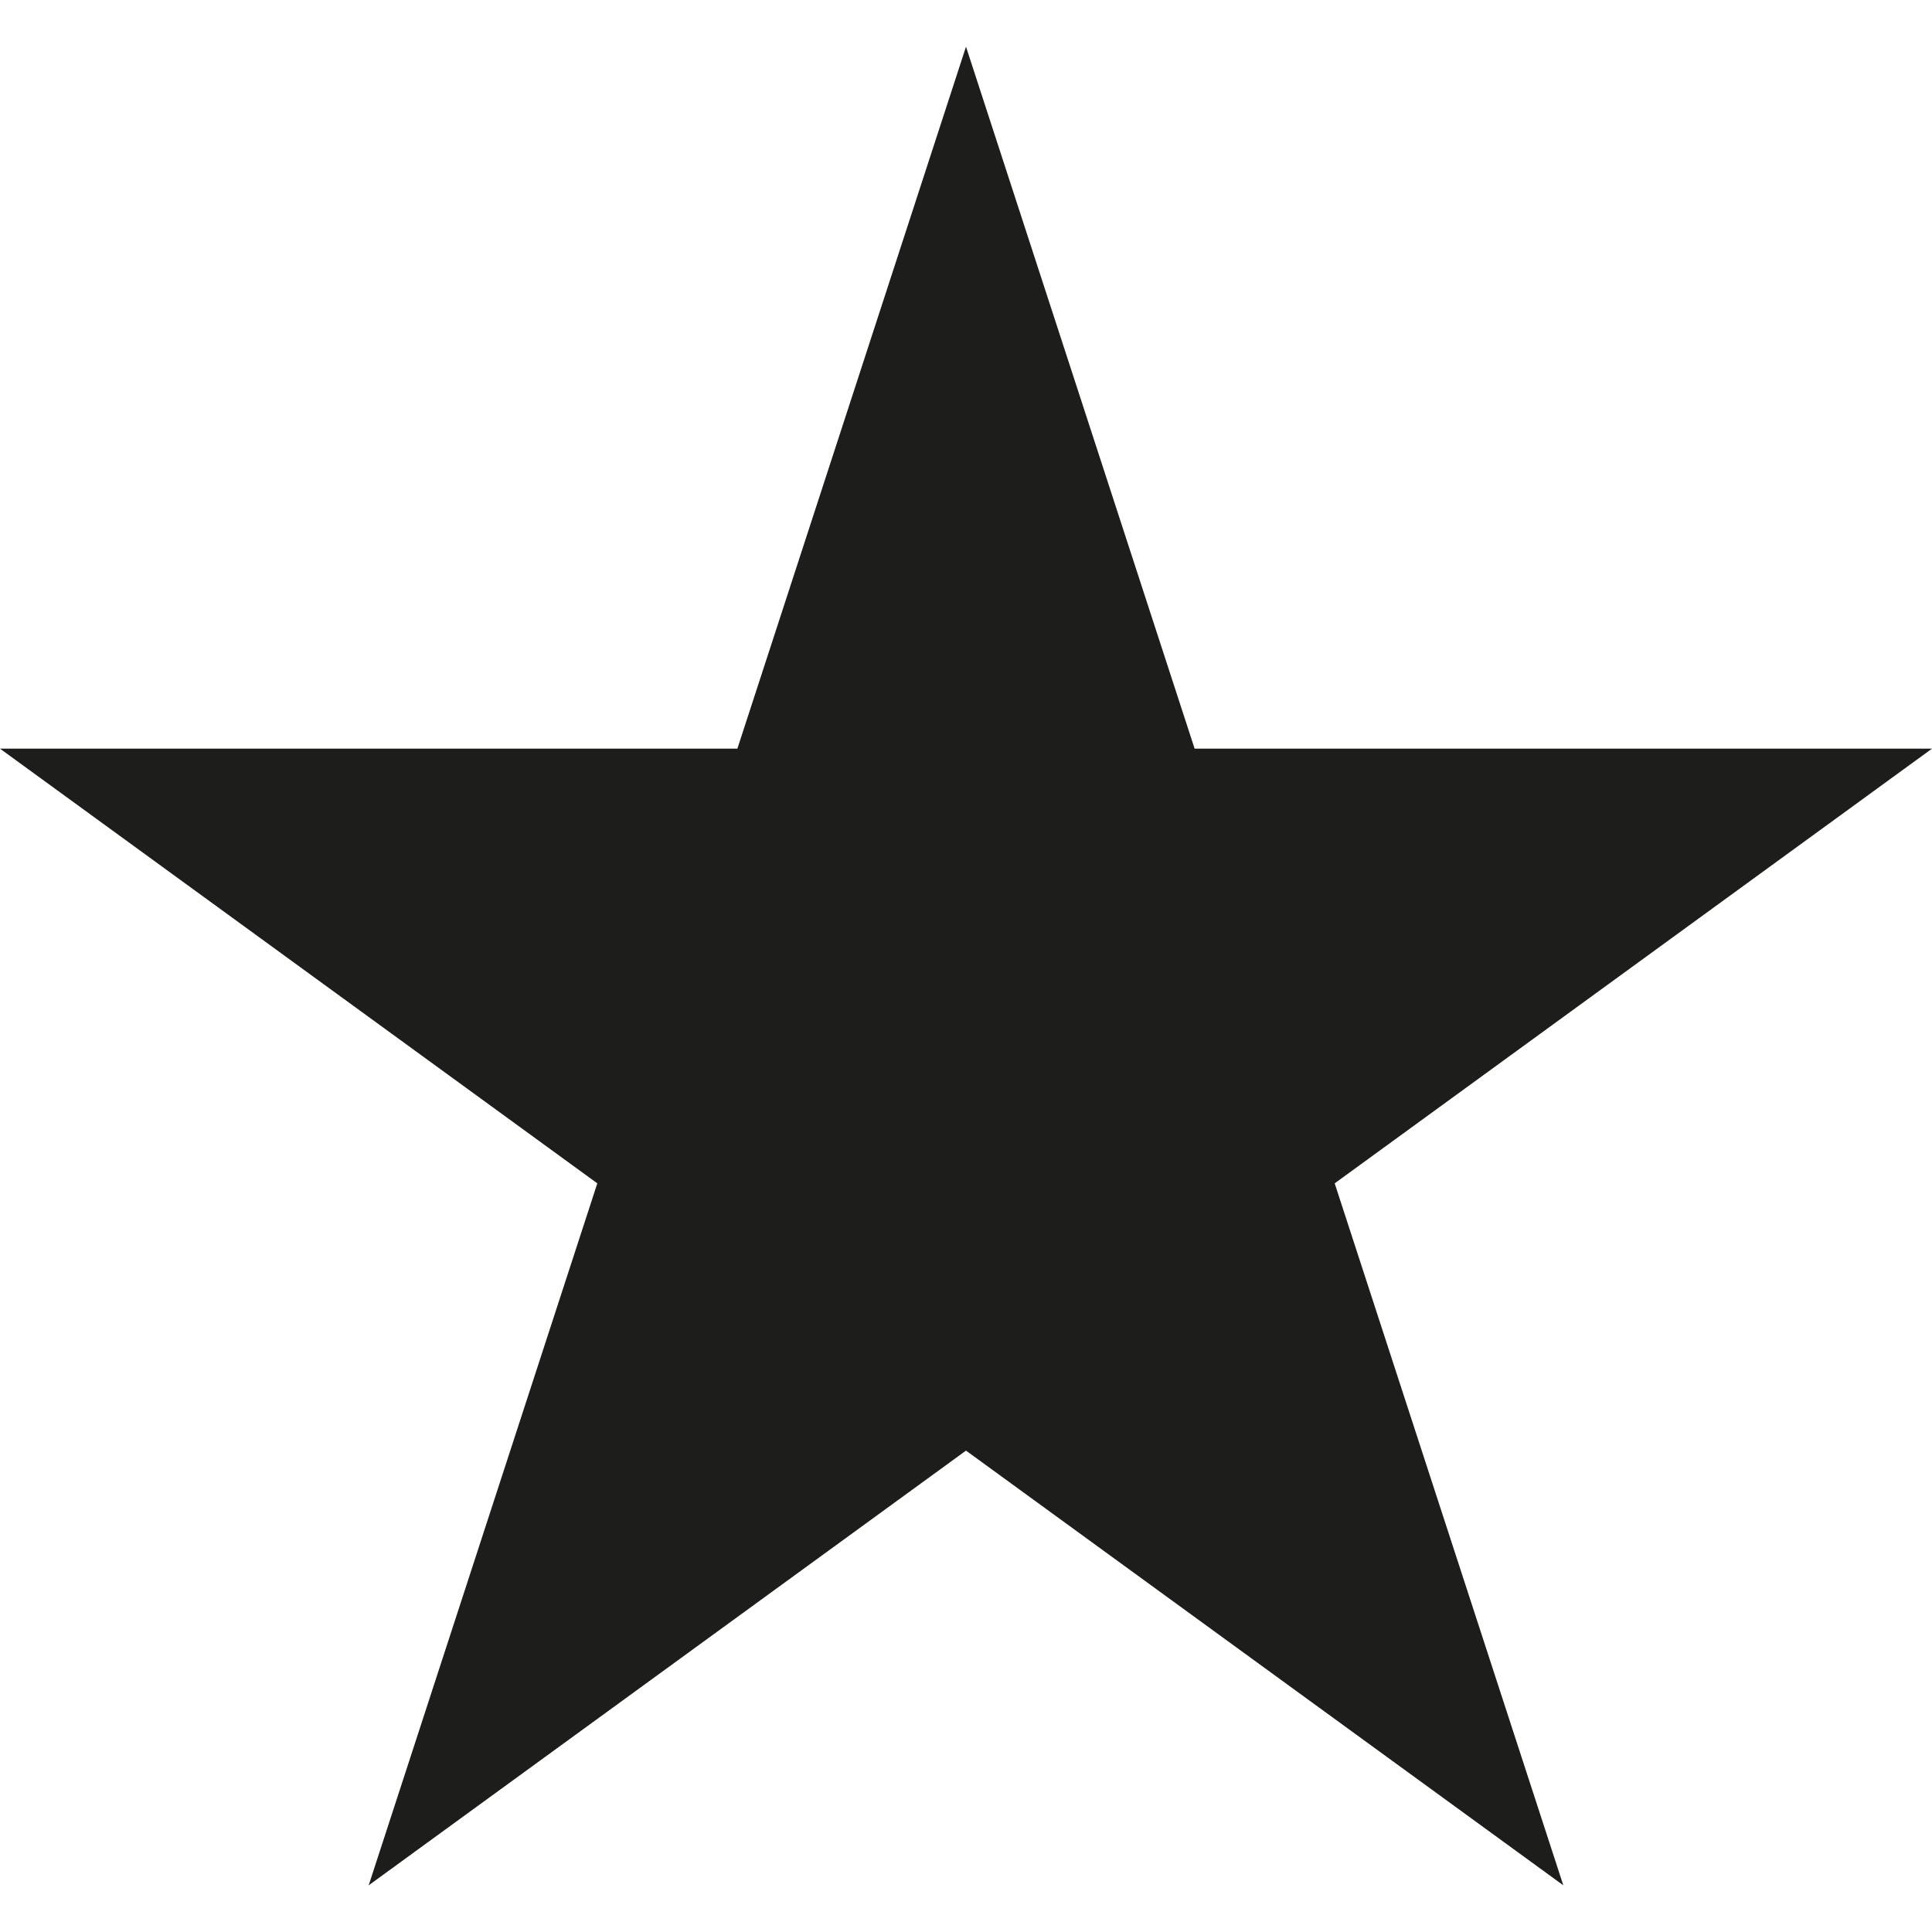 <?xml version="1.0" encoding="UTF-8"?>
<!-- Generator: Adobe Illustrator 28.0.0, SVG Export Plug-In . SVG Version: 6.00 Build 0)  -->
<svg xmlns="http://www.w3.org/2000/svg" xmlns:xlink="http://www.w3.org/1999/xlink" version="1.1" id="Calque_1" x="0px" y="0px" viewBox="0 0 120 120" style="enable-background:new 0 0 120 120;" xml:space="preserve">
<style type="text/css">
	.st0{fill:#1D1D1B;}
</style>
<polygon class="st0" points="60,2.9 74.2,46.5 120,46.5 82.9,73.5 97.1,117.1 60,90.1 22.9,117.1 37.1,73.5 0,46.5 45.8,46.5 "></polygon>
</svg>
